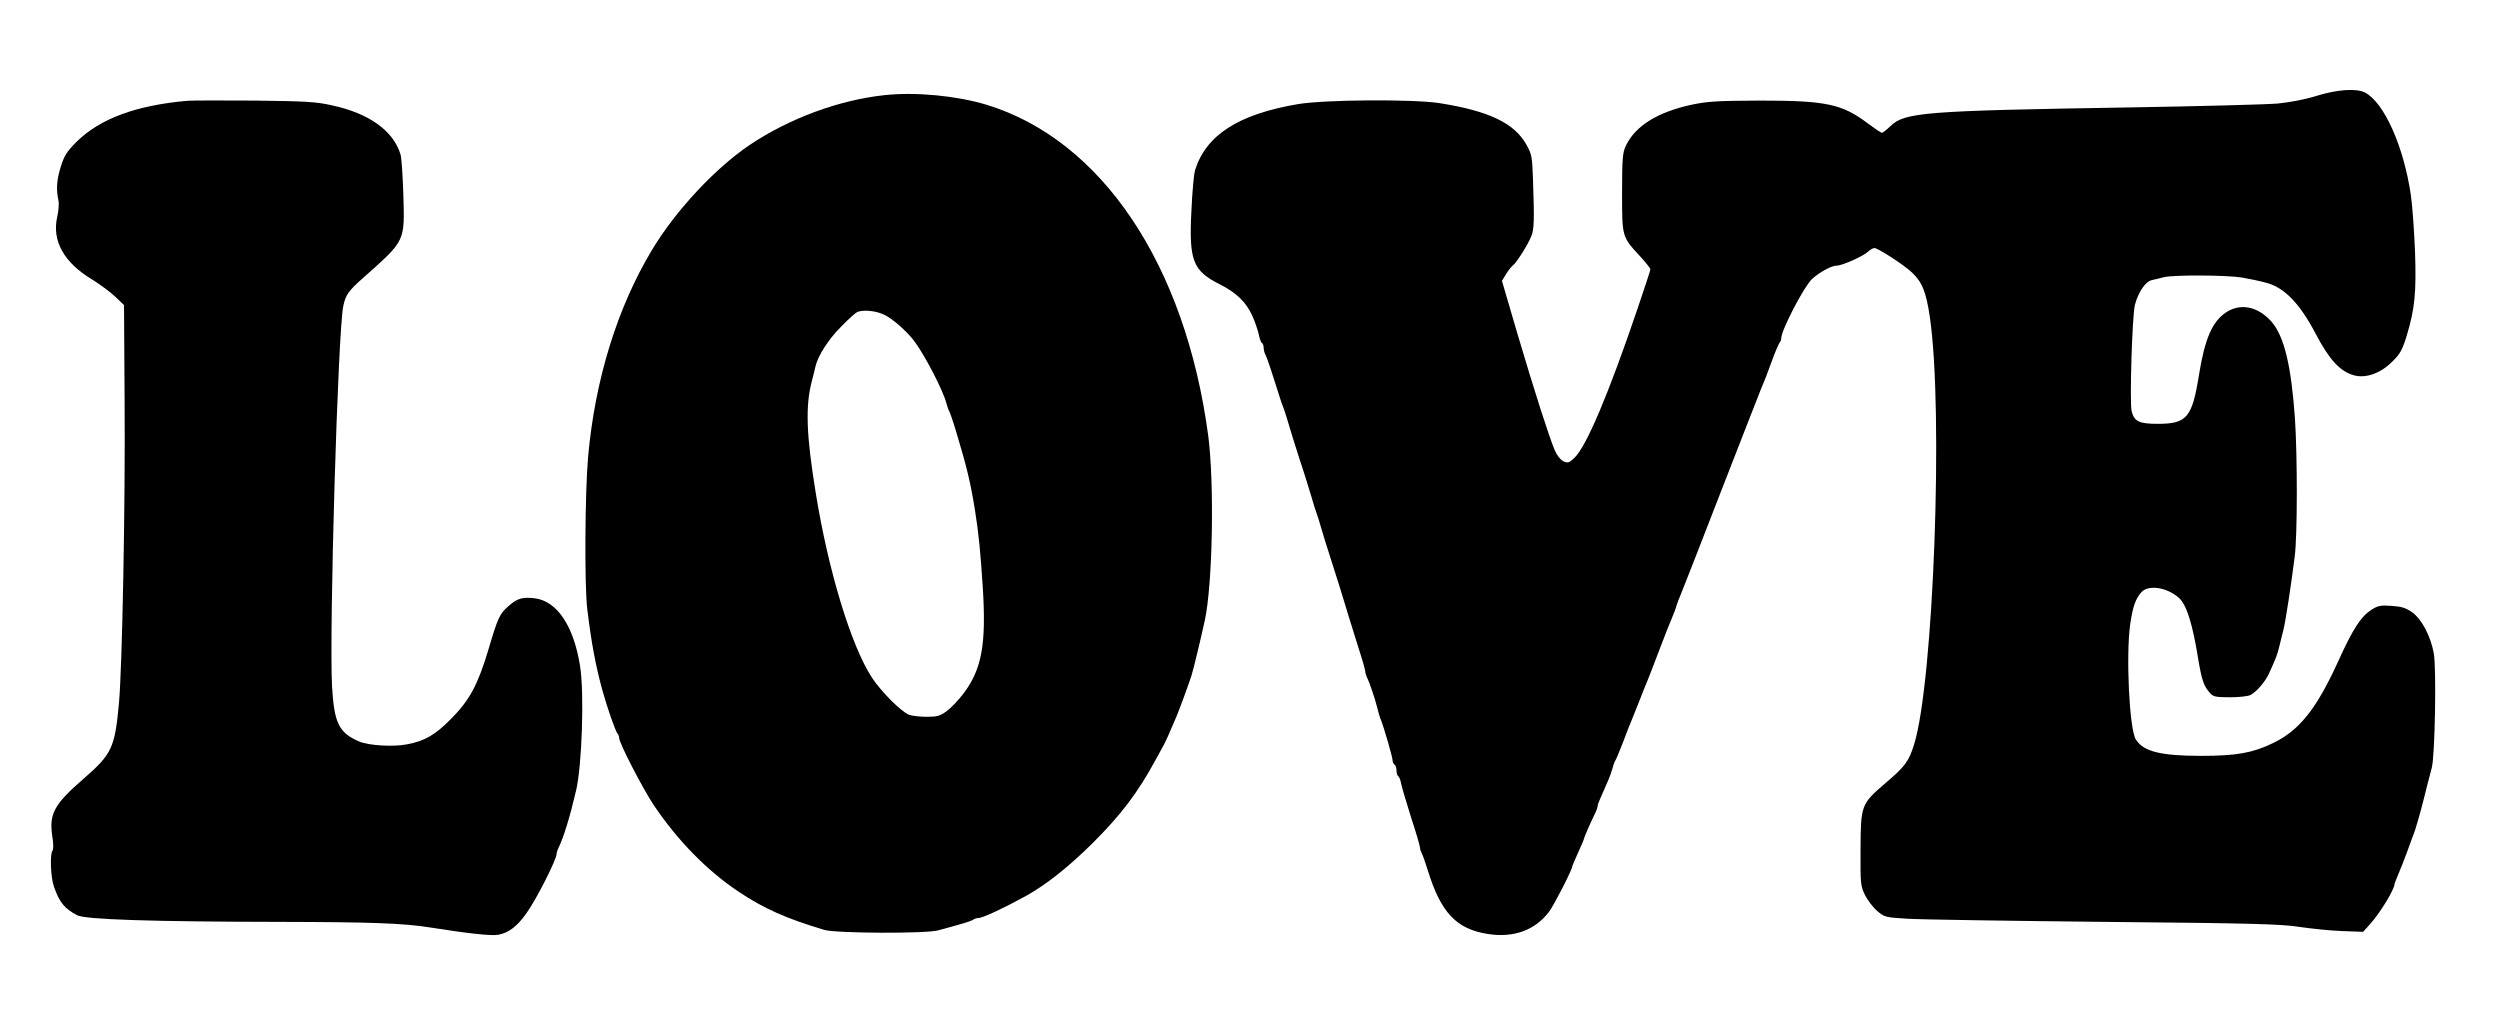  <svg version="1.0" xmlns="http://www.w3.org/2000/svg"
 width="1280pt" height="526pt" viewBox="0 0 1280 526"
 preserveAspectRatio="xMidYMid meet"><g transform="translate(0,526) scale(0.1,-0.1)"
fill="#000000" stroke="none">
<path d="M11860 4769 c-57 -18 -136 -33 -197 -39 -57 -5 -399 -14 -760 -20
-1048 -17 -1151 -25 -1223 -95 -20 -19 -40 -35 -44 -35 -5 0 -36 21 -70 46
-134 102 -215 119 -556 119 -222 -1 -268 -4 -353 -22 -171 -38 -283 -107 -332
-208 -17 -36 -20 -62 -20 -240 0 -229 -1 -226 91 -326 30 -32 54 -63 54 -68 0
-5 -30 -96 -66 -202 -148 -436 -262 -706 -323 -763 -27 -26 -34 -28 -56 -18
-15 7 -33 30 -44 55 -29 68 -105 305 -192 599 l-79 270 20 33 c11 18 27 39 36
46 21 17 76 105 94 149 15 36 16 79 9 290 -4 116 -6 129 -33 178 -62 112 -193
174 -446 214 -136 21 -587 18 -724 -5 -306 -52 -471 -158 -528 -340 -5 -18
-14 -111 -18 -207 -13 -253 7 -306 144 -375 86 -43 135 -91 167 -160 15 -33
30 -78 34 -98 4 -20 11 -40 16 -43 5 -3 9 -14 9 -25 0 -10 4 -27 10 -37 8 -15
38 -106 71 -212 6 -19 14 -44 19 -55 5 -11 16 -47 26 -80 9 -33 36 -118 59
-190 24 -71 50 -157 60 -190 9 -33 21 -69 25 -80 4 -11 16 -47 25 -80 9 -33
30 -98 45 -145 33 -101 70 -222 95 -305 10 -33 33 -107 51 -164 19 -58 34
-111 34 -118 0 -7 4 -21 9 -31 13 -26 42 -112 53 -157 5 -22 13 -49 18 -60 16
-40 60 -192 60 -208 0 -8 5 -19 10 -22 6 -3 10 -17 10 -30 0 -13 4 -26 9 -29
5 -3 12 -21 15 -39 4 -19 27 -97 51 -173 25 -76 45 -145 45 -152 0 -7 4 -20 9
-30 5 -9 19 -48 31 -87 67 -218 147 -302 308 -327 133 -21 243 20 314 115 27
37 118 215 118 231 0 3 14 35 30 71 17 36 30 68 30 71 0 5 31 77 56 128 8 16
14 33 14 39 0 9 6 23 48 118 12 26 24 60 28 75 4 16 10 34 14 39 4 6 22 48 40
95 17 47 38 99 45 115 7 17 25 62 40 100 15 39 33 84 40 100 7 17 34 86 60
155 26 69 55 143 65 165 9 22 21 51 24 65 4 14 14 39 21 55 7 17 100 253 205
525 106 272 199 511 207 530 19 45 25 59 58 150 15 41 32 79 36 85 5 5 9 15 9
23 0 42 117 266 158 304 39 35 99 68 126 68 28 0 133 47 160 71 11 11 26 19
33 19 18 0 151 -86 191 -124 53 -49 74 -100 93 -231 70 -479 19 -1868 -81
-2187 -27 -87 -46 -112 -147 -198 -124 -107 -126 -111 -127 -339 -1 -176 0
-188 23 -234 13 -26 41 -63 62 -81 38 -32 42 -33 157 -40 64 -4 518 -11 1007
-16 758 -7 906 -11 1000 -26 61 -9 158 -19 217 -21 l107 -4 37 41 c50 55 124
177 124 204 0 3 9 25 19 49 10 23 31 76 46 117 15 41 30 84 35 95 8 20 33 107
50 175 10 41 24 97 41 160 16 63 24 509 10 585 -16 89 -63 177 -112 211 -32
22 -55 29 -105 32 -56 4 -69 1 -104 -21 -54 -36 -94 -99 -168 -262 -112 -246
-200 -356 -337 -421 -102 -49 -185 -64 -365 -64 -206 0 -295 22 -334 83 -34
51 -52 436 -29 593 13 89 27 128 57 162 36 40 132 25 193 -30 39 -36 69 -133
98 -313 18 -107 28 -137 59 -172 17 -20 29 -23 103 -23 47 0 94 5 106 12 30
15 73 66 92 105 37 80 45 101 55 143 6 25 16 63 21 85 11 42 40 233 58 376 14
106 14 515 1 708 -19 269 -55 420 -120 494 -70 79 -160 97 -235 46 -69 -48
-106 -133 -136 -317 -35 -220 -62 -252 -211 -252 -96 0 -121 12 -134 65 -11
44 3 496 17 545 18 66 54 119 87 126 15 3 43 10 62 15 49 12 319 11 399 -2 36
-6 92 -18 125 -27 93 -25 170 -105 253 -262 69 -132 123 -190 193 -211 61 -18
139 9 199 70 40 39 51 60 73 131 42 139 50 222 43 429 -4 102 -13 232 -21 289
-36 251 -137 477 -235 528 -45 23 -142 16 -249 -17z"/>
<path d="M4530 4773 c-234 -25 -486 -118 -690 -254 -176 -118 -381 -337 -502
-539 -178 -296 -292 -666 -327 -1060 -16 -178 -19 -664 -4 -780 21 -173 42
-284 76 -410 24 -88 68 -214 78 -225 5 -5 9 -15 9 -23 0 -26 119 -256 177
-344 122 -181 271 -334 434 -443 128 -86 245 -138 439 -196 59 -18 526 -20
585 -2 22 6 69 19 105 29 36 10 69 21 74 26 6 4 17 8 26 8 22 0 131 51 245
114 102 57 212 144 336 266 148 147 235 262 326 430 16 30 35 64 41 75 10 18
30 62 67 150 13 31 61 161 75 205 9 26 50 198 69 285 40 189 49 700 17 945
-117 875 -545 1514 -1136 1694 -153 46 -362 66 -520 49z m-4 -1124 c41 -18
116 -84 154 -134 57 -76 150 -257 166 -321 4 -16 10 -33 14 -39 3 -5 19 -50
34 -100 56 -186 75 -264 98 -408 19 -119 28 -213 40 -397 18 -289 -5 -416 -99
-541 -26 -34 -64 -74 -86 -90 -34 -25 -49 -29 -103 -29 -34 0 -75 5 -89 10
-41 16 -143 118 -191 191 -107 164 -224 550 -288 949 -48 295 -53 442 -19 570
8 30 16 63 18 73 12 54 66 139 130 203 38 40 77 74 85 77 33 12 94 6 136 -14z"/>
<path d="M960 4744 c-262 -23 -447 -91 -567 -209 -52 -52 -64 -72 -82 -129
-21 -68 -24 -115 -12 -171 4 -16 1 -55 -6 -85 -28 -122 34 -234 177 -320 39
-24 92 -63 118 -87 l47 -45 3 -491 c4 -516 -12 -1368 -29 -1547 -21 -229 -36
-261 -181 -387 -151 -131 -178 -180 -160 -296 6 -37 6 -66 1 -72 -14 -15 -10
-136 7 -184 28 -81 54 -113 119 -147 41 -22 383 -33 1035 -34 479 -1 638 -7
775 -29 181 -29 314 -44 346 -37 54 10 98 44 145 111 53 75 154 275 154 304 0
6 4 19 9 29 25 49 59 159 90 292 31 129 43 501 21 640 -33 207 -119 334 -234
347 -60 7 -89 -1 -131 -39 -47 -41 -55 -57 -104 -223 -55 -183 -97 -260 -191
-355 -82 -83 -135 -114 -226 -131 -71 -14 -196 -6 -244 14 -105 45 -129 94
-140 283 -15 284 30 1823 58 1949 12 55 26 76 101 142 219 195 213 183 206
430 -3 92 -9 183 -14 201 -36 122 -161 212 -353 253 -79 18 -137 21 -393 24
-165 1 -320 1 -345 -1z"/>
</g>
</svg>
